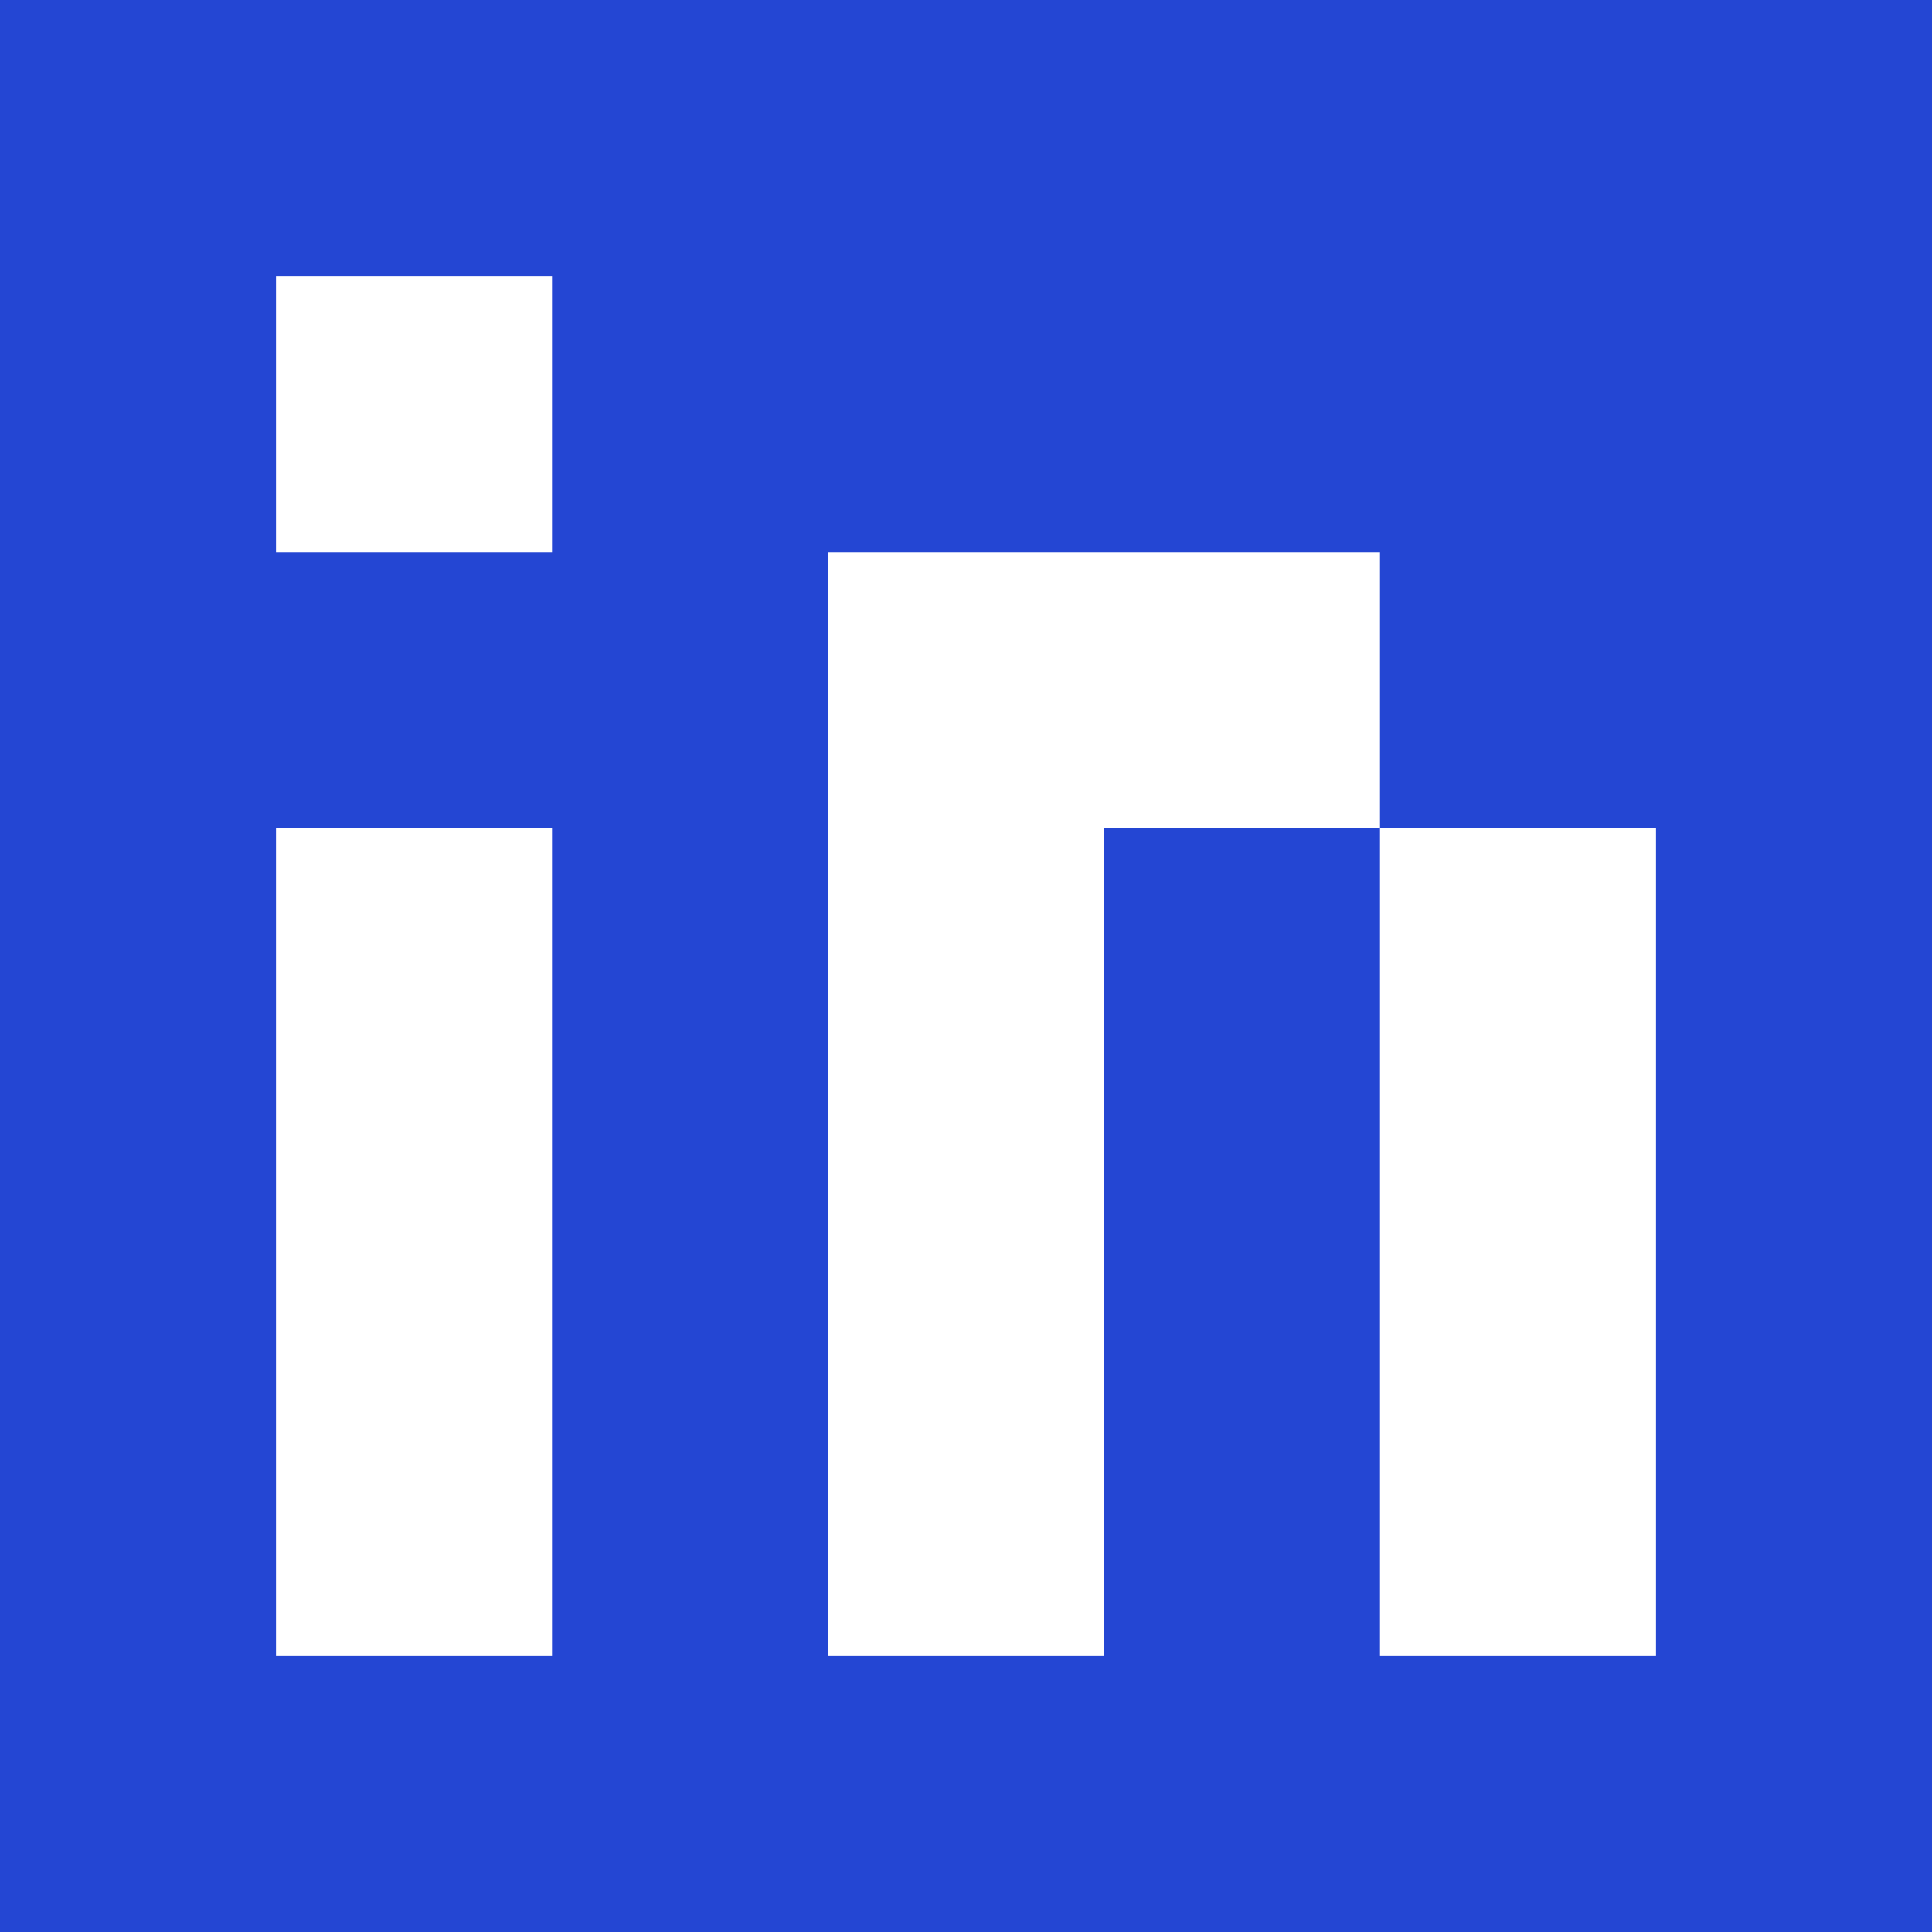 <?xml version="1.0" encoding="UTF-8"?><svg id="Layer_2" xmlns="http://www.w3.org/2000/svg" viewBox="0 0 175 175"><defs><style>.cls-1{fill:#2446d3;}</style></defs><g id="Layer_1-2"><path class="cls-1" d="M150,0H0V175H175V0h-25ZM25,25h25v25H25V25Zm0,125V75h25v75H25Zm125-50v50h-25V75h-25v75h-25V50h50v25h25v25Z"/></g></svg>